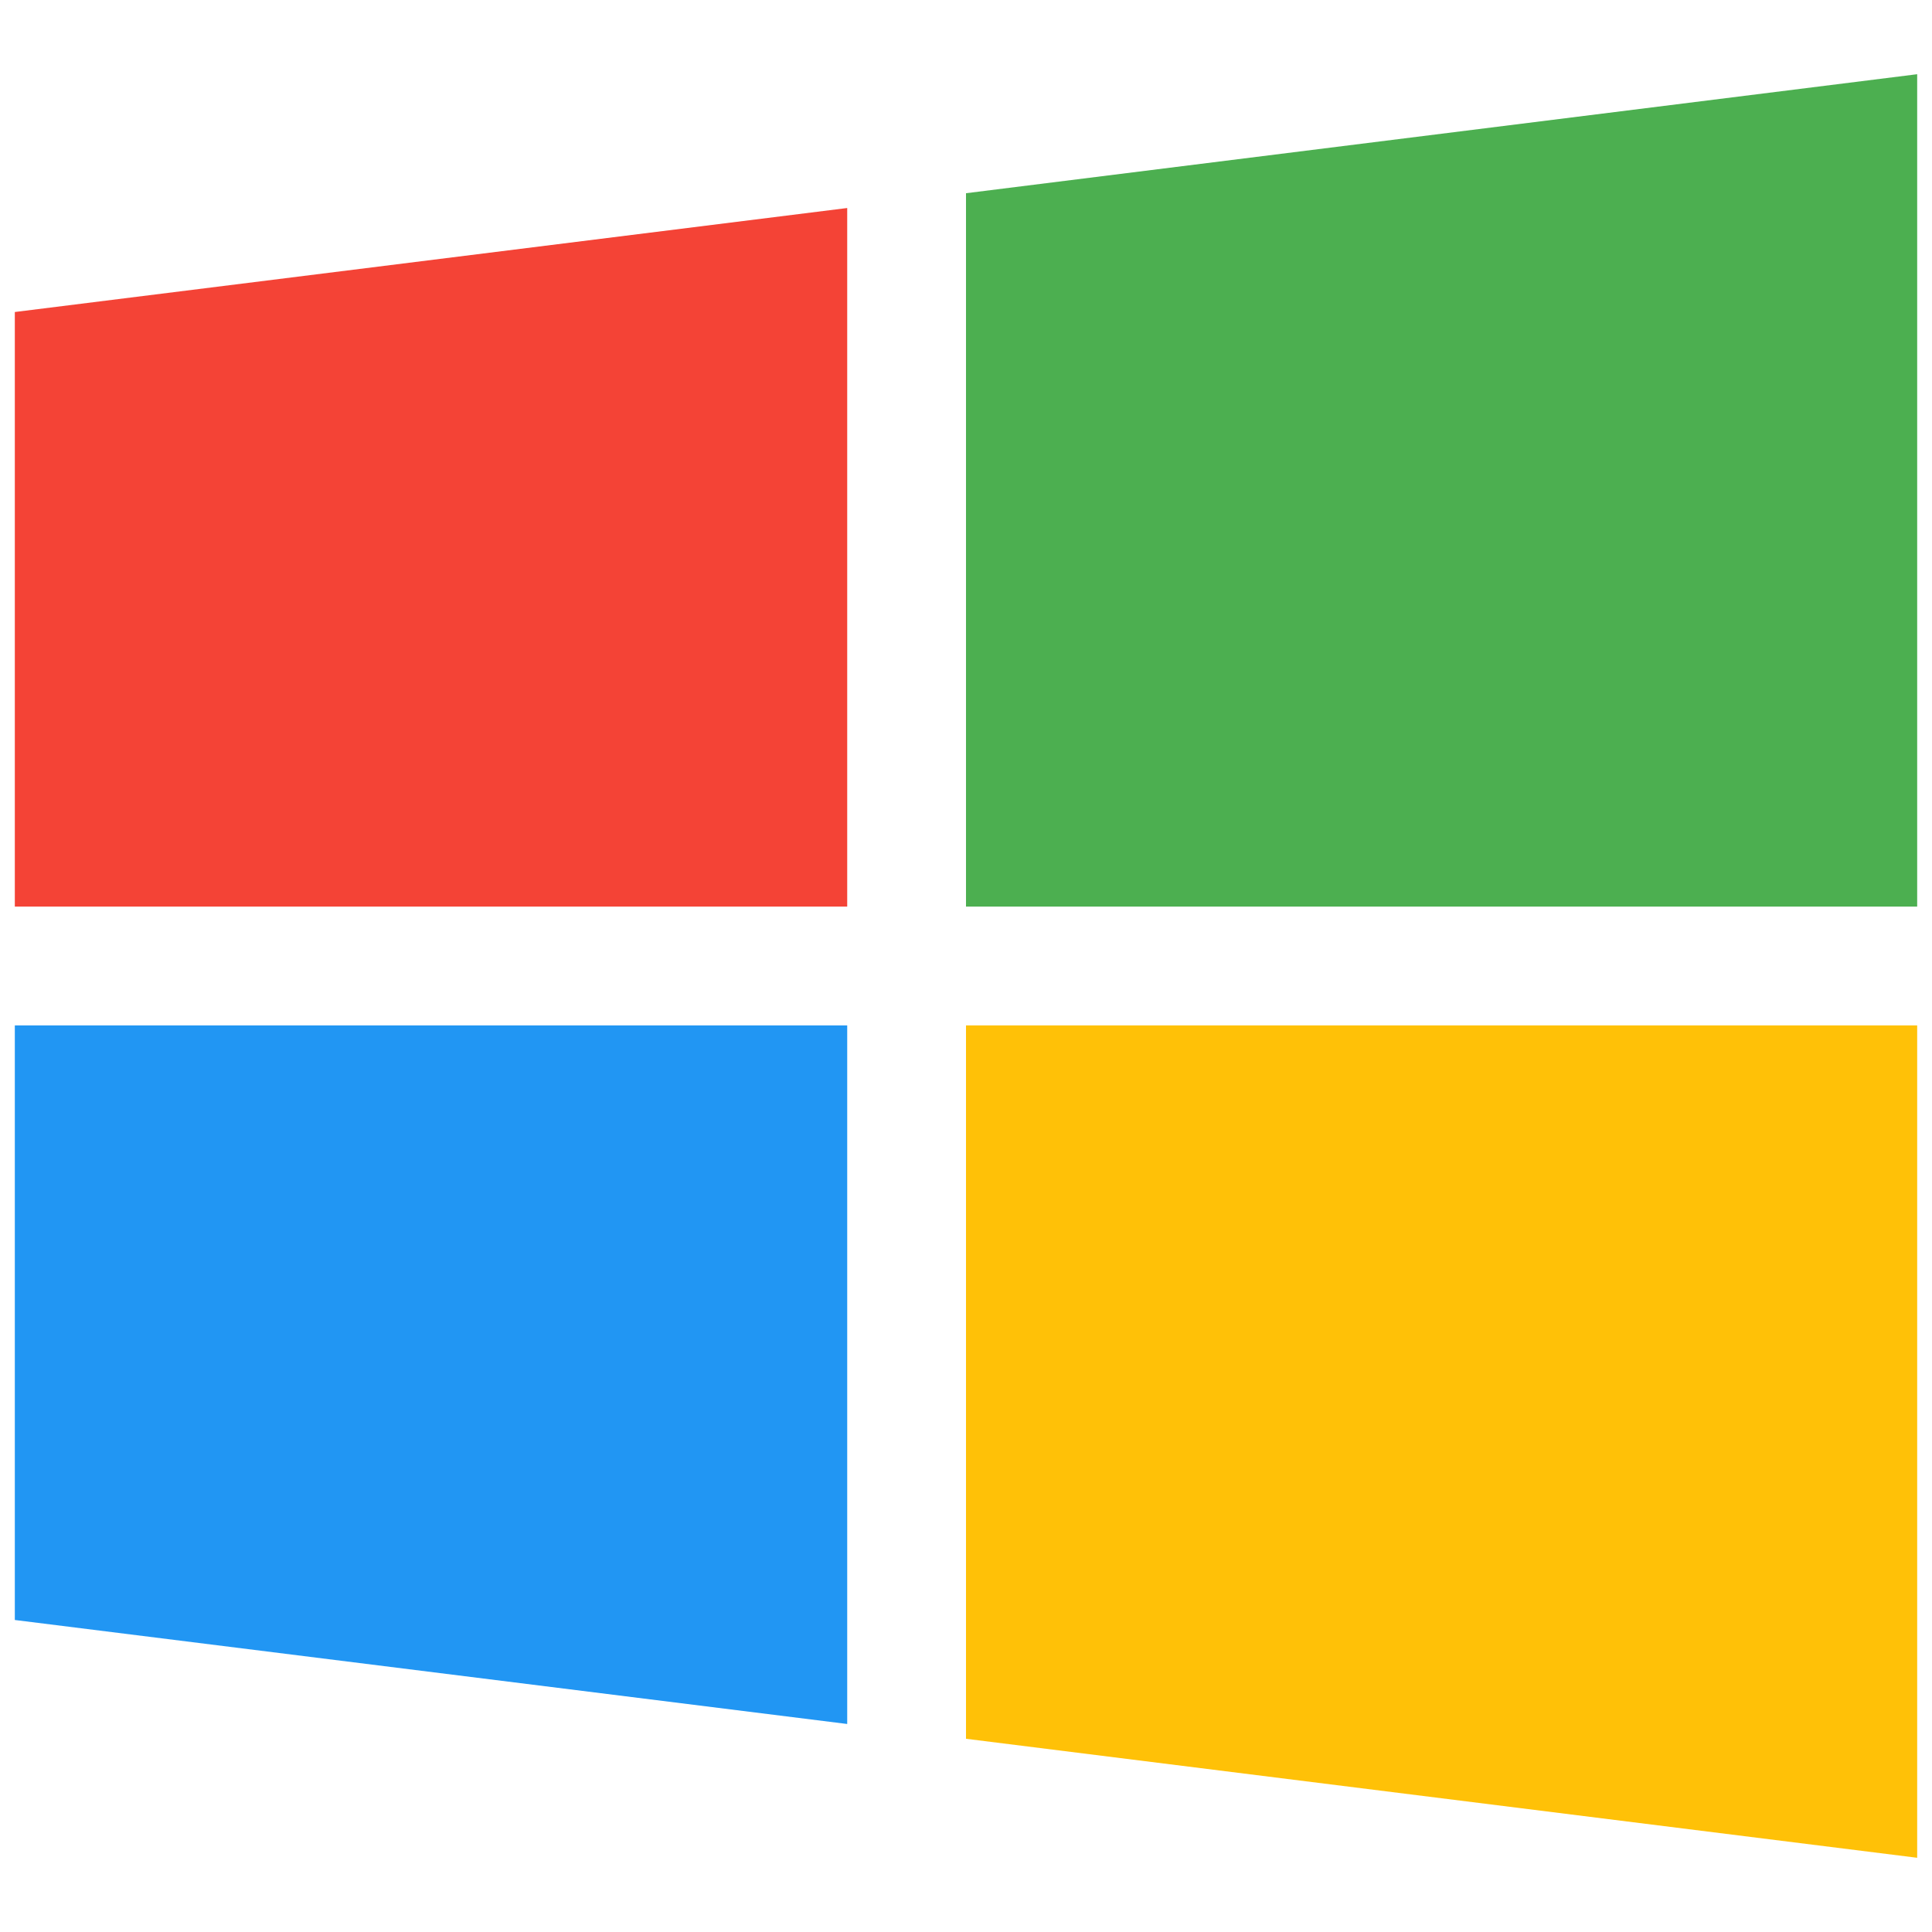 <svg xmlns="http://www.w3.org/2000/svg" xmlns:xlink="http://www.w3.org/1999/xlink" version="1.1" width="256" height="256" viewBox="0 0 256 256" xml:space="preserve">
<desc>Created with Fabric.js 1.7.22</desc>
<defs>
</defs>
<g transform="translate(128 128) scale(0.72 0.72)" style="">
	<g style="stroke: none; stroke-width: 0; stroke-dasharray: none; stroke-linecap: butt; stroke-linejoin: miter; stroke-miterlimit: 10; fill: none; fill-rule: nonzero; opacity: 1;" transform="translate(-175.05 -175.05) scale(3.89 3.89)" >
	<polygon points="0,14.06 0,42.19 39.38,42.19 39.38,9.14 " style="stroke: none; stroke-width: 1; stroke-dasharray: none; stroke-linecap: butt; stroke-linejoin: miter; stroke-miterlimit: 10; fill: rgb(244,67,54); fill-rule: nonzero; opacity: 1;" transform="  matrix(1 0 0 1 0 0) "/>
	<polygon points="45,8.44 45,42.19 90,42.19 90,2.81 " style="stroke: none; stroke-width: 1; stroke-dasharray: none; stroke-linecap: butt; stroke-linejoin: miter; stroke-miterlimit: 10; fill: rgb(76,175,80); fill-rule: nonzero; opacity: 1;" transform="  matrix(1 0 0 1 0 0) "/>
	<polygon points="45,47.81 45,81.56 90,87.19 90,47.81 " style="stroke: none; stroke-width: 1; stroke-dasharray: none; stroke-linecap: butt; stroke-linejoin: miter; stroke-miterlimit: 10; fill: rgb(255,193,7); fill-rule: nonzero; opacity: 1;" transform="  matrix(1 0 0 1 0 0) "/>
	<polygon points="0,47.81 0,75.94 39.38,80.86 39.38,47.81 " style="stroke: none; stroke-width: 1; stroke-dasharray: none; stroke-linecap: butt; stroke-linejoin: miter; stroke-miterlimit: 10; fill: rgb(33,150,243); fill-rule: nonzero; opacity: 1;" transform="  matrix(1 0 0 1 0 0) "/>
</g>
</g>
</svg>